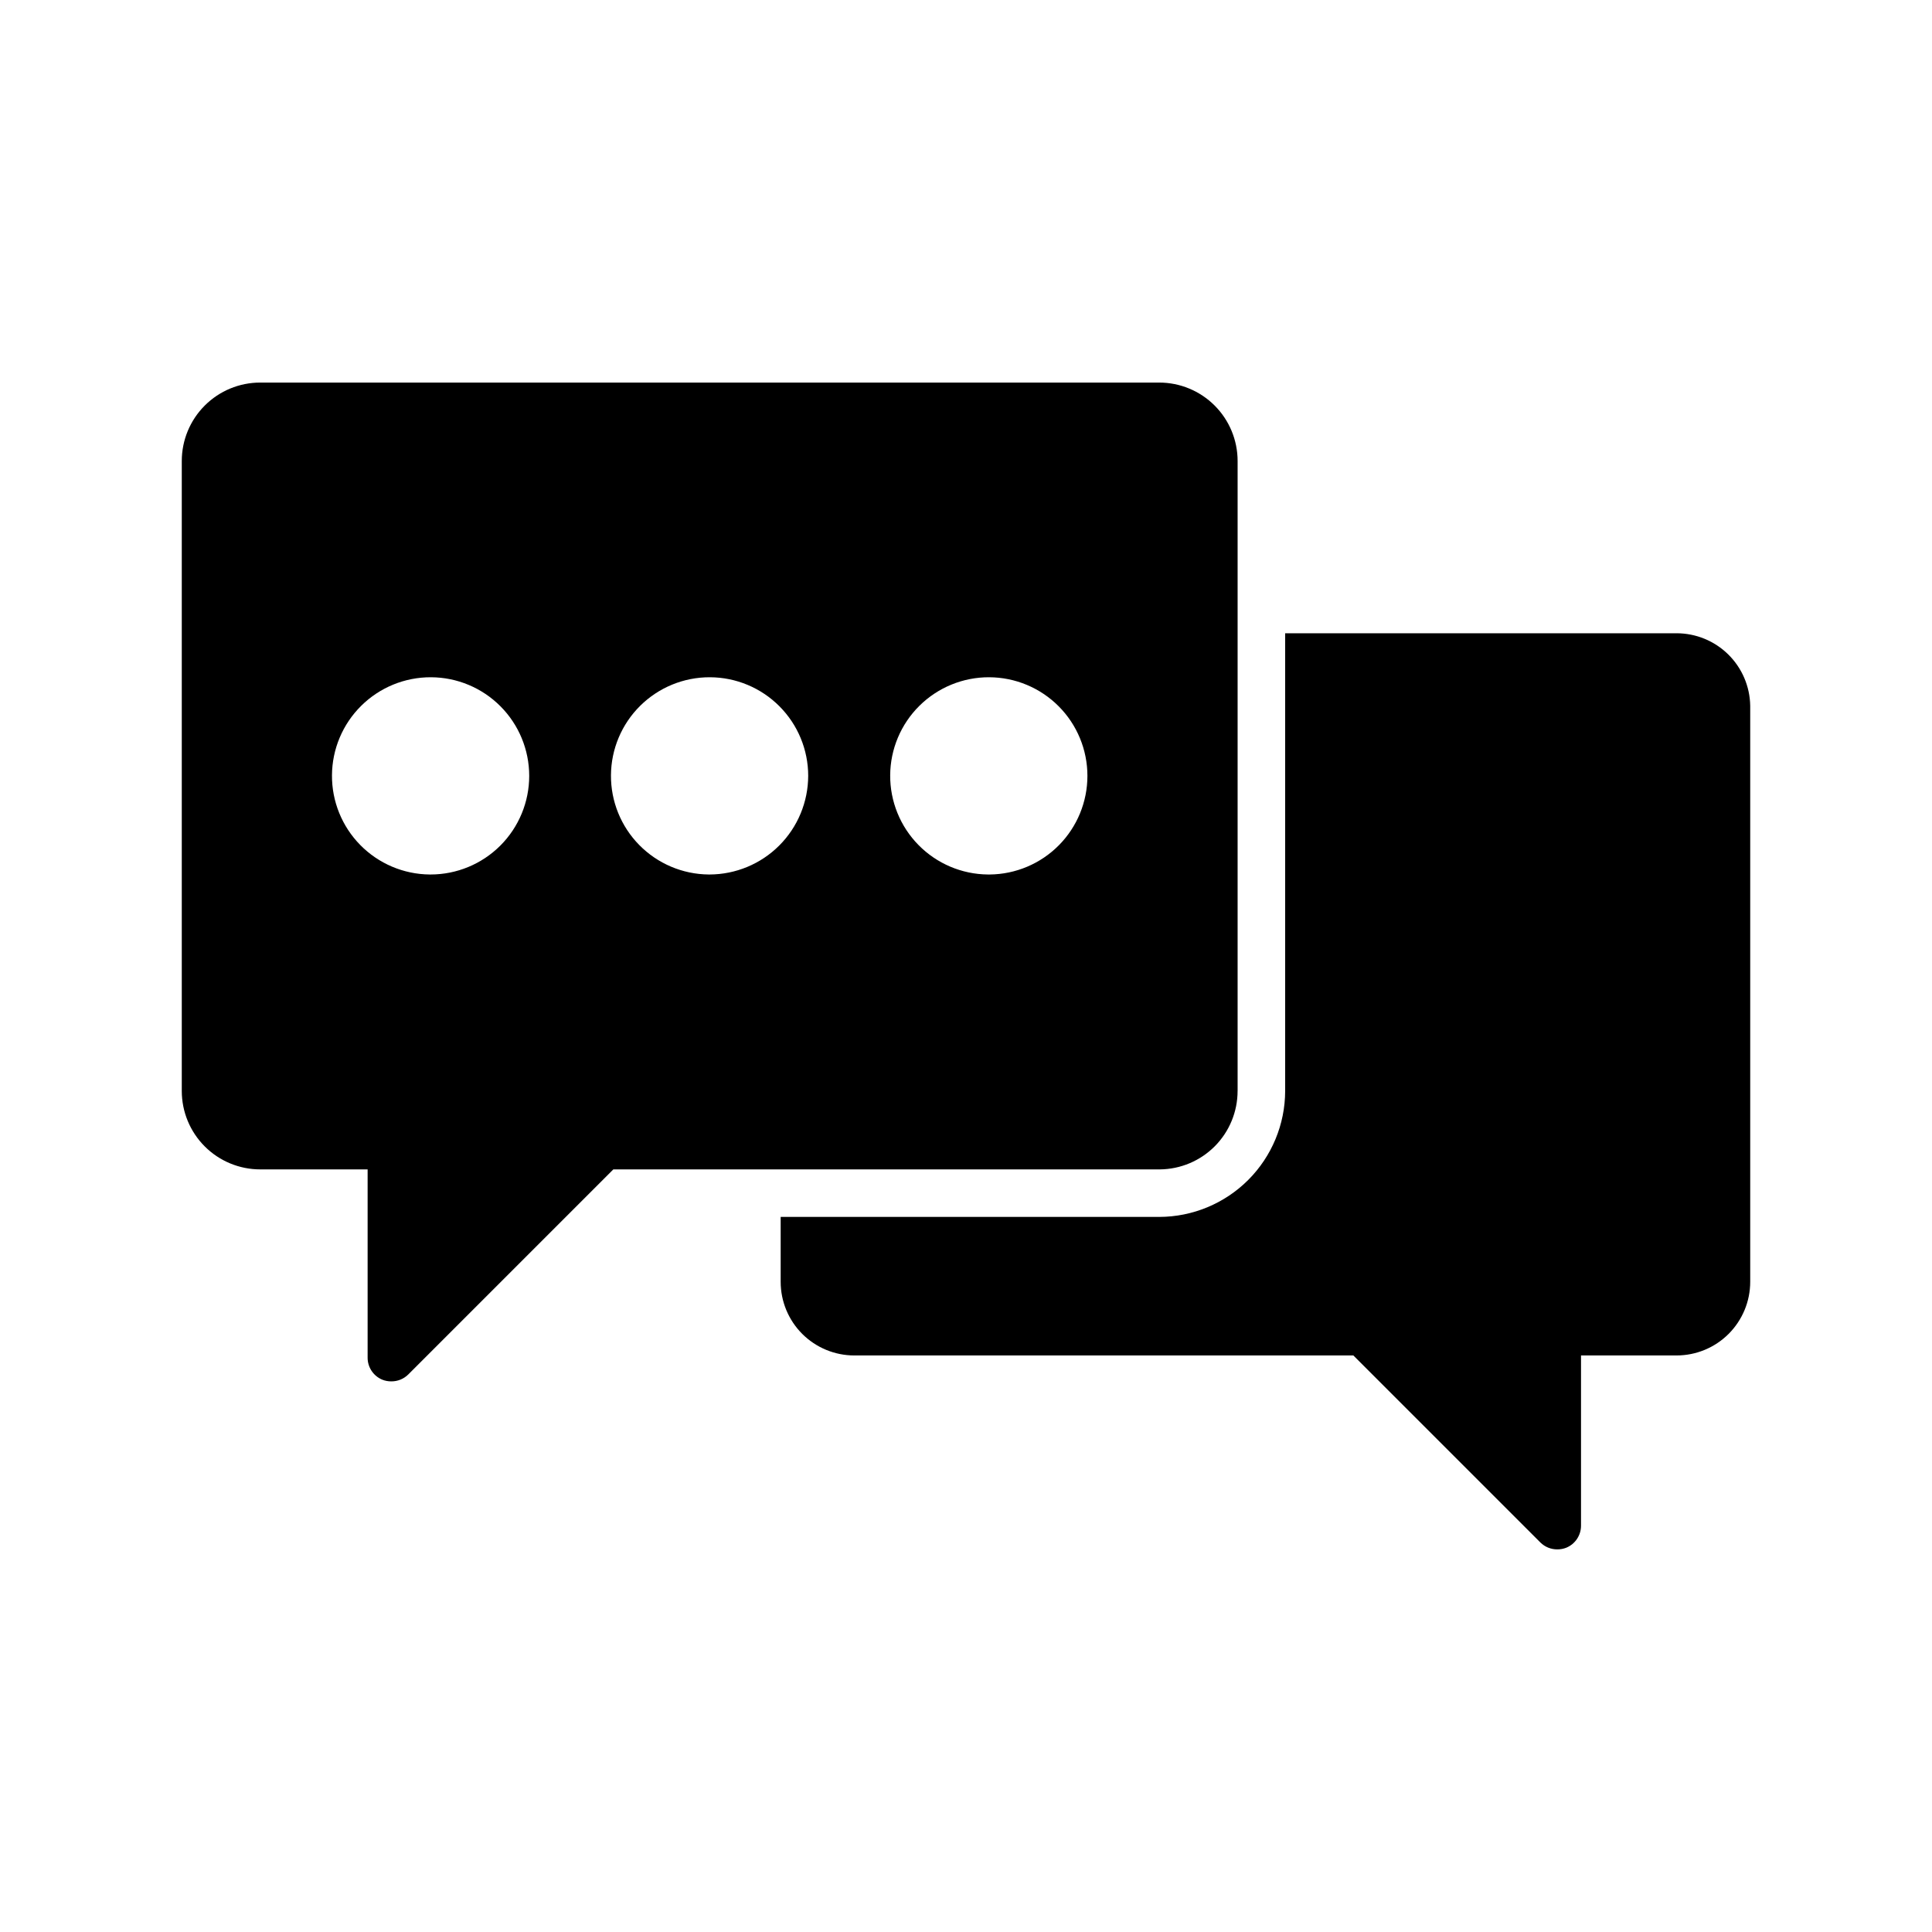 <?xml version="1.0" encoding="UTF-8"?>
<!-- The Best Svg Icon site in the world: iconSvg.co, Visit us! https://iconsvg.co -->
<svg fill="#000000" width="800px" height="800px" version="1.1" viewBox="144 144 512 512" xmlns="http://www.w3.org/2000/svg">
 <g>
  <path d="m588.3 311.83h-103.72v121.29c-0.016 8.848-3.539 17.324-9.793 23.582-6.258 6.254-14.734 9.777-23.582 9.793h-100.32v17.195c0 5.176 2.055 10.141 5.715 13.805 3.664 3.66 8.629 5.715 13.805 5.715h132.25l49.562 49.562c1.191 1.18 2.797 1.836 4.473 1.828 0.82 0.008 1.633-0.141 2.394-0.441 2.371-0.977 3.914-3.293 3.902-5.856v-45.094h25.316c5.18 0 10.145-2.055 13.805-5.715 3.66-3.664 5.719-8.629 5.719-13.805v-152.66c-0.082-5.121-2.176-10.008-5.828-13.602-3.652-3.594-8.57-5.606-13.695-5.606z"/>
  <path d="m471.98 433.12v-166.95c0-5.512-2.191-10.801-6.086-14.695-3.898-3.898-9.184-6.09-14.695-6.09h-238.24c-5.512 0-10.801 2.191-14.695 6.09-3.898 3.894-6.09 9.184-6.09 14.695v166.95c0 5.512 2.191 10.797 6.09 14.695 3.894 3.894 9.184 6.086 14.695 6.086h28.465v49.879c-0.016 2.562 1.531 4.879 3.902 5.856 0.762 0.301 1.574 0.449 2.394 0.441 1.672 0.008 3.281-0.648 4.473-1.828l54.348-54.348h144.84c5.481-0.051 10.719-2.262 14.574-6.152 3.856-3.894 6.019-9.152 6.019-14.629zm-214.12-57.371h-0.004c-6.914-0.066-13.523-2.875-18.375-7.805-4.852-4.93-7.551-11.582-7.504-18.496 0.043-6.918 2.828-13.535 7.742-18.402 4.914-4.867 11.559-7.59 18.473-7.566 6.918 0.02 13.543 2.785 18.426 7.684 4.883 4.898 7.625 11.531 7.629 18.449 0 6.934-2.754 13.578-7.656 18.48s-11.551 7.656-18.48 7.656zm73.934 0c-6.918-0.066-13.527-2.875-18.379-7.805-4.852-4.93-7.551-11.582-7.504-18.496 0.043-6.918 2.828-13.535 7.742-18.402 4.914-4.867 11.559-7.59 18.473-7.566 6.918 0.02 13.543 2.785 18.426 7.684 4.887 4.898 7.629 11.531 7.629 18.449-0.02 6.926-2.777 13.566-7.676 18.461-4.894 4.898-11.535 7.656-18.461 7.676zm73.996 0c-6.918-0.066-13.523-2.875-18.375-7.805-4.852-4.93-7.551-11.582-7.508-18.496 0.043-6.918 2.828-13.535 7.742-18.402 4.914-4.867 11.559-7.59 18.477-7.566 6.914 0.02 13.543 2.785 18.426 7.684 4.883 4.898 7.625 11.531 7.625 18.449 0 6.887-2.719 13.5-7.566 18.391-4.848 4.894-11.43 7.68-18.316 7.746z"/>
 </g>
</svg>